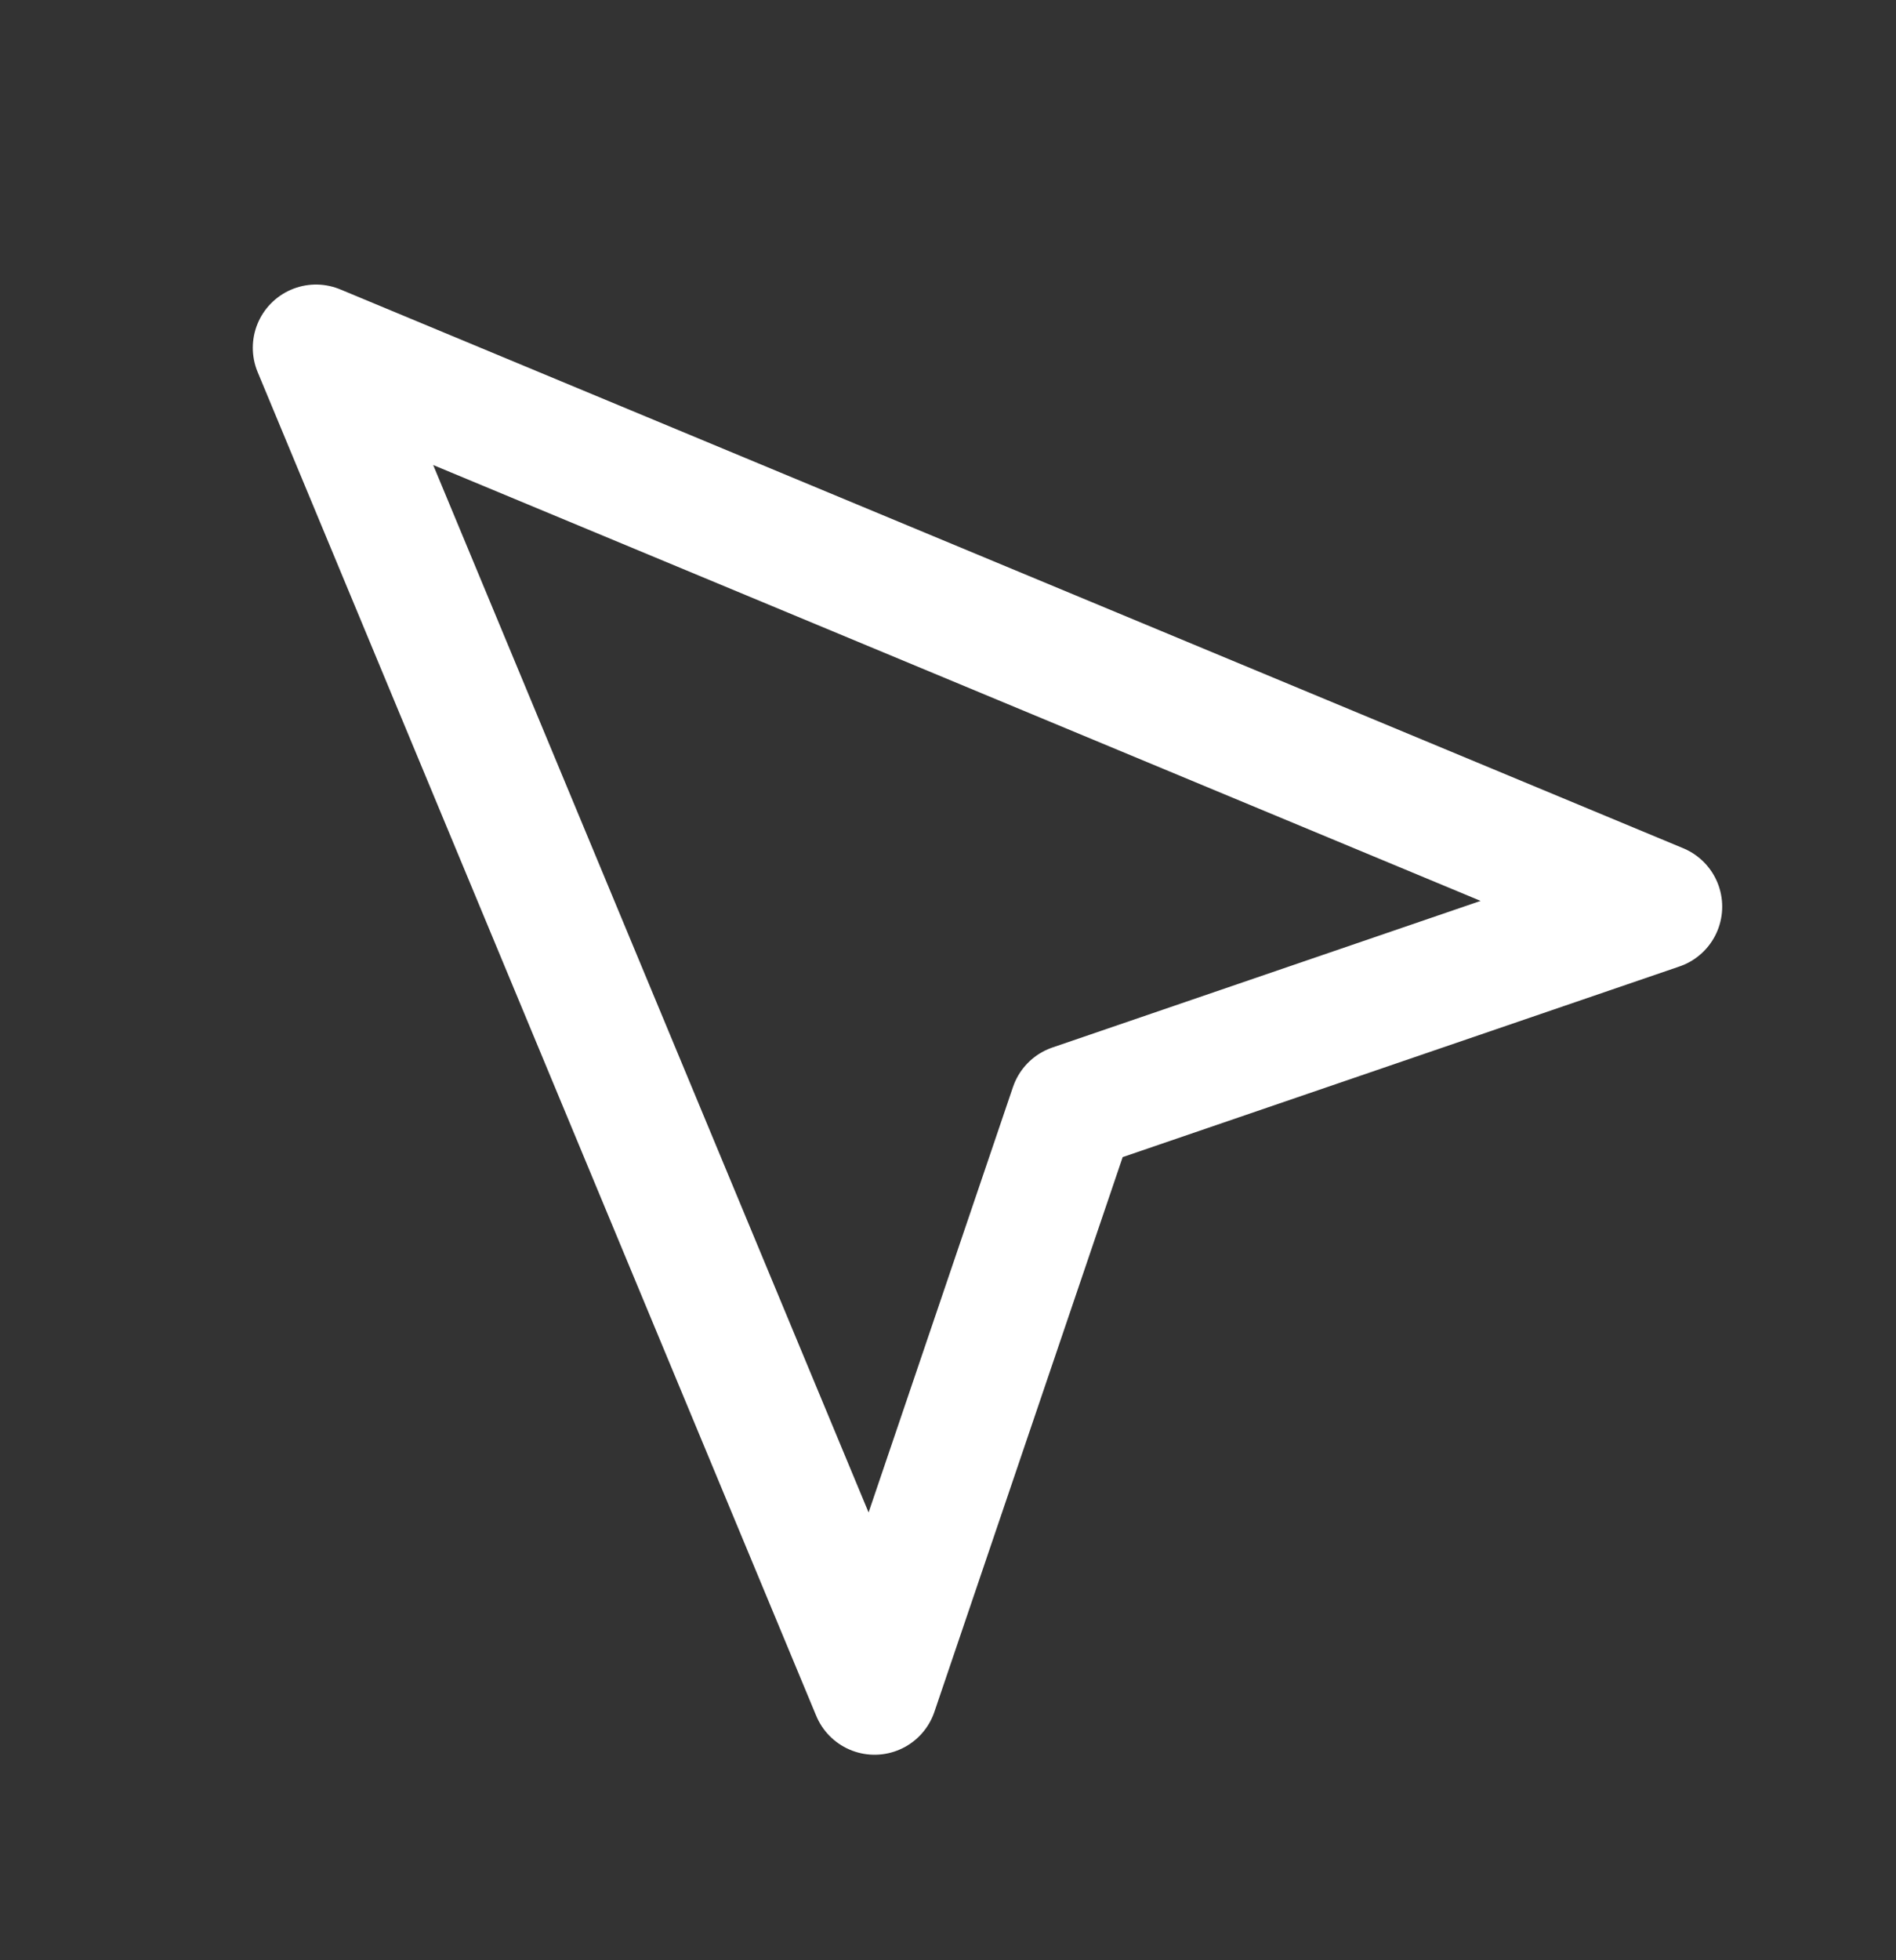 <svg width="30" height="31" viewBox="0 0 30 31" fill="none" xmlns="http://www.w3.org/2000/svg">
<rect x="0" y="0" width="30" height="31" fill="#333333" stroke="none"/>
<path d="M5 5.5L13.838 26.75L16.975 17.512L26.25 14.338L5 5.5Z" stroke="white" stroke-width="2" stroke-linecap="round" stroke-linejoin="round"/>
</svg>
